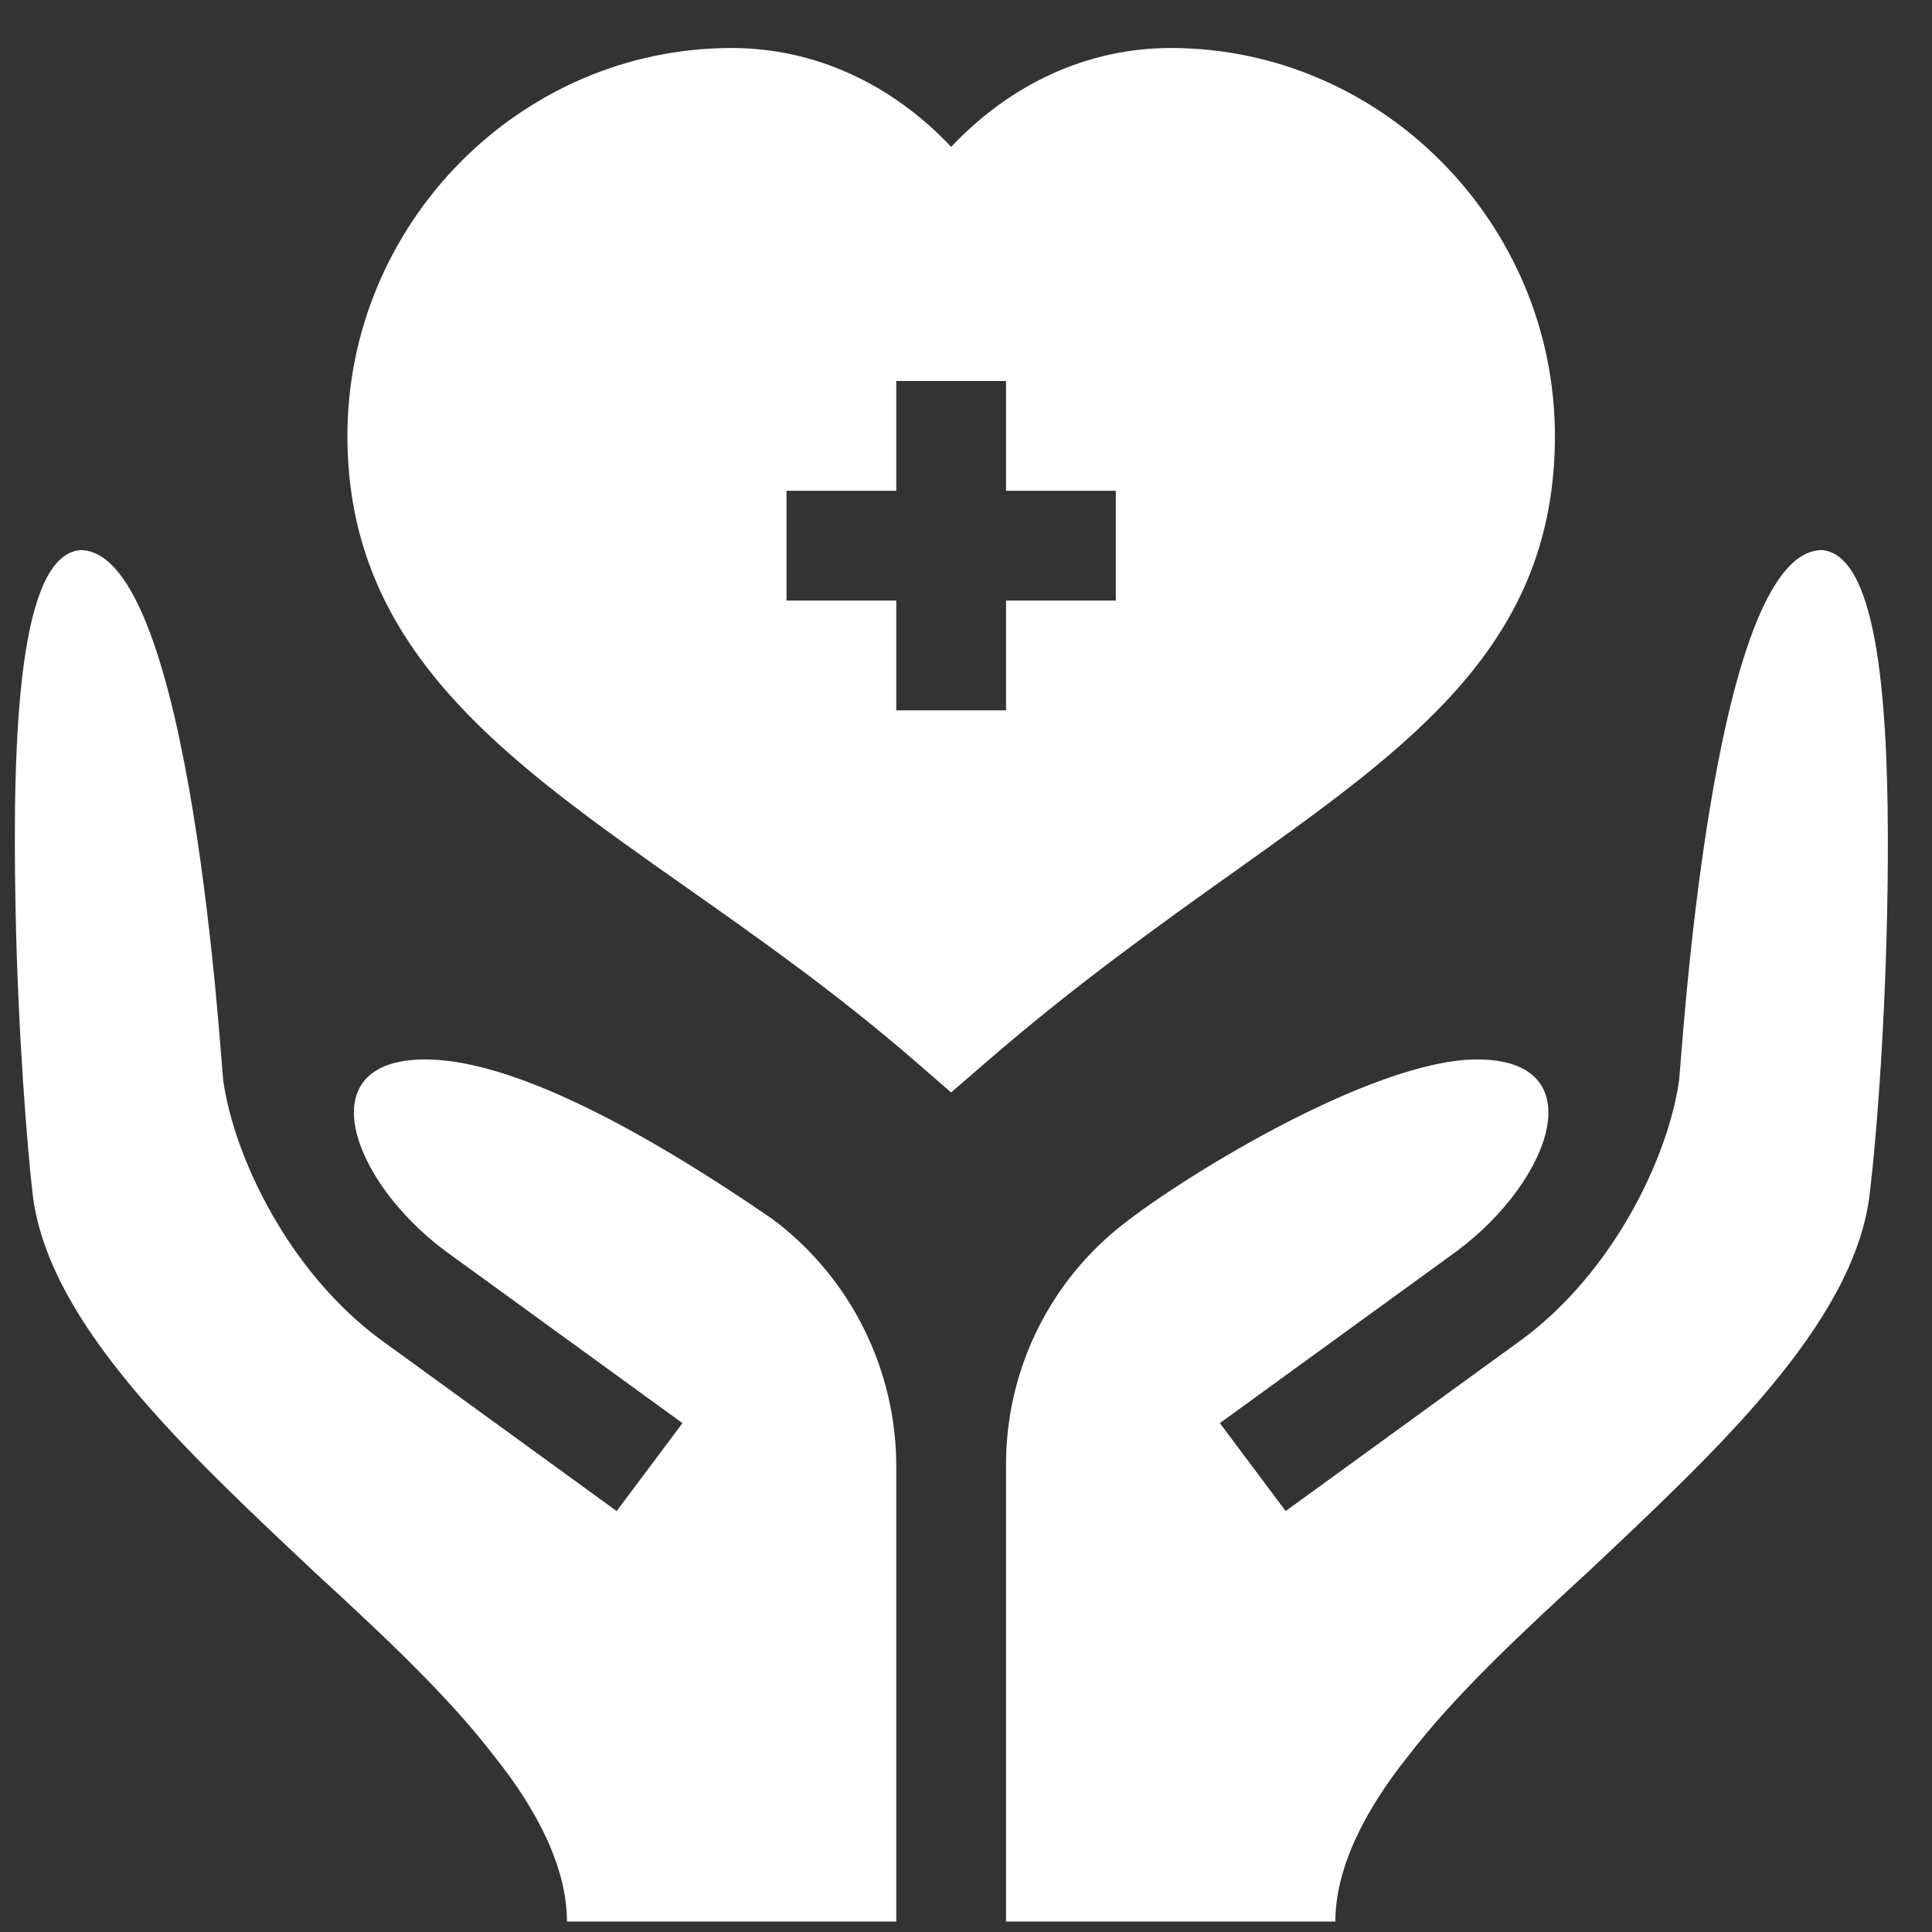 <?xml version="1.0" encoding="UTF-8"?>
<svg xmlns="http://www.w3.org/2000/svg" width="33" height="33" viewBox="0 0 33 33" fill="none">
  <rect x="0" y="0" width="33" height="33" fill="#333333" stroke="none"/>
  <g clip-path="url(#clip0_728_2019)">
    <path d="M26.559 7.445C26.559 3.827 23.615 0.82 19.997 0.82C18.587 0.82 17.269 1.424 16.247 2.509C15.224 1.424 13.906 0.82 12.497 0.82C8.878 0.82 5.934 3.827 5.934 7.445C5.934 11.085 8.605 12.963 11.697 15.139C12.973 16.037 14.292 16.965 15.632 18.128L16.246 18.66L16.86 18.129C18.375 16.817 19.816 15.791 21.087 14.886C24.144 12.71 26.559 10.99 26.559 7.445ZM19.059 10.258H17.184V12.133H15.309V10.258H13.434V8.383H15.309V6.508H17.184V8.383H19.059V10.258Z" fill="white"></path>
    <path d="M31.122 9.396C29.209 9.396 28.715 18.283 28.678 18.471C28.487 19.773 27.57 21.701 26.021 22.861L21.96 25.81L20.836 24.308L24.896 21.361C26.505 20.155 27.238 18.096 25.228 18.096C23.427 18.096 20.062 20.18 19.064 21.007C17.873 21.994 17.184 23.462 17.184 25.009V32.821H22.809C22.809 31.921 23.297 30.939 24.047 30.002C24.834 28.971 25.959 27.921 27.122 26.852C29.334 24.77 31.628 22.633 31.928 20.458C32.106 18.997 32.254 16.491 32.246 14.258C32.238 11.757 32.026 9.476 31.122 9.396Z" fill="white"></path>
    <path d="M13.209 20.833C10.565 19.014 8.559 18.096 7.265 18.096C5.255 18.096 5.988 20.155 7.597 21.361L11.657 24.308L10.533 25.81L6.472 22.861C4.923 21.701 4.006 19.773 3.815 18.471C3.778 18.283 3.284 9.396 1.371 9.396C0.321 9.489 0.209 12.546 0.265 15.47C0.303 17.608 0.471 19.689 0.565 20.458C0.865 22.633 3.159 24.771 5.371 26.852C6.534 27.921 7.659 28.971 8.446 30.002C9.196 30.939 9.684 31.921 9.684 32.821H15.309V25.047C15.309 23.39 14.531 21.83 13.209 20.833Z" fill="white"></path>
  </g>
  <defs>
    <clipPath id="clip0_728_2019">
      <rect width="32" height="32" fill="white" transform="translate(0.25 0.82)"></rect>
    </clipPath>
  </defs>
</svg>
